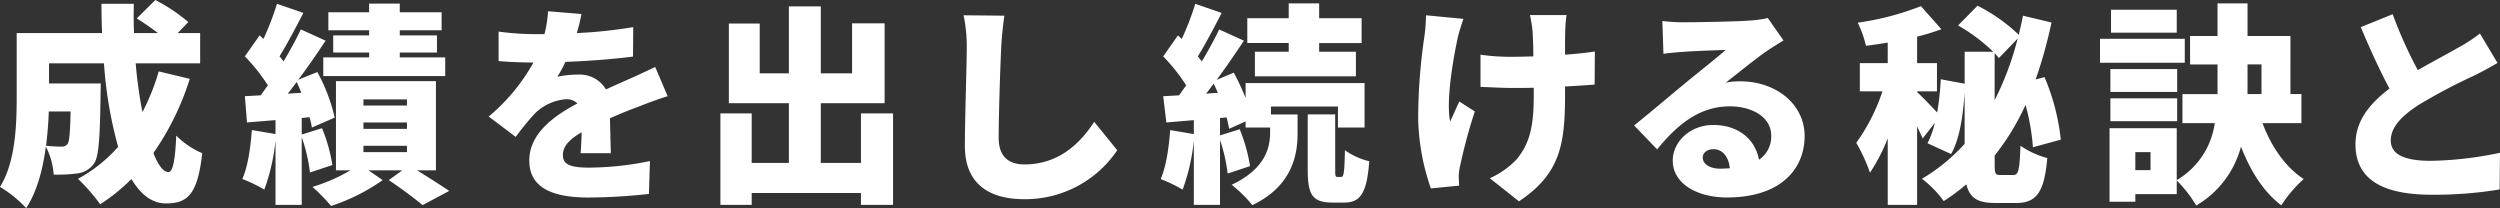 <svg xmlns="http://www.w3.org/2000/svg" width="519.128" height="43.219" viewBox="0 0 519.128 43.219">
  <rect x="0" y="0" width="519.128" height="43.219" fill="#333333" stroke="none"/>
  <defs>
    <style>
      .cls-1 {
        fill: #fff;
        fill-rule: evenodd;
      }
    </style>
  </defs>
  <path id="interview02-mv-txt01" class="cls-1" d="M529.22,530.3c-0.088,4.4-.264,6.2-0.615,6.731a1.49,1.49,0,0,1-1.316.572c-0.7,0-1.843-.044-3.16-0.176,0.307-2.464.483-4.884,0.571-7.127h4.52Zm18.3-8.316a45.2,45.2,0,0,1-3.379,8.448,90.86,90.86,0,0,1-1.4-10.12h13.384V514.02h-4.652l2.194-2.288a37.089,37.089,0,0,0-6.845-4.575l-3.862,3.827a52.488,52.488,0,0,1,4.389,3.036h-4.959c-0.088-2.024-.088-4.047-0.044-6.071h-6.714q0,3.036.132,6.071H518.03v13.2c0,5.763-.22,13.551-3.467,18.743a25.973,25.973,0,0,1,5.441,4.4c2.238-3.388,3.467-8.1,4.081-12.76a14.937,14.937,0,0,1,1.624,5.808,31.889,31.889,0,0,0,5.046-.264,4.878,4.878,0,0,0,3.291-1.98c1.054-1.408,1.273-5.456,1.4-14.431,0-.7.044-2.244,0.044-2.244H524.744v-4.18h11.409a86.74,86.74,0,0,0,2.94,17.335,30.56,30.56,0,0,1-8.338,6.644,39.269,39.269,0,0,1,4.608,5.28,38.919,38.919,0,0,0,6.494-5.236c1.887,3.168,4.257,5.06,7.153,5.06,4.52,0,6.582-1.848,7.548-10.428a16.992,16.992,0,0,1-5.4-3.652c-0.219,5.368-.746,7.568-1.623,7.568-1.054,0-2.151-1.452-3.116-3.96a55.909,55.909,0,0,0,7.548-15.4Zm43.695-7.48h-7.46v3.564h7.46v1.012h-9.522v3.872H607.01V519.08h-9.434v-1.012H605.3V514.5h-7.723v-1.056h8.688v-3.739h-8.688v-1.8h-6.363v1.8h-8.469v3.739h8.469V514.5Zm-16.894,12.1c0.614-.792,1.228-1.584,1.843-2.42,0.351,0.7.658,1.452,0.965,2.244Zm9.259,14.827a33.914,33.914,0,0,0-2.15-7.656l-4.213,1.32v-3.432l1.624-.176a18.121,18.121,0,0,1,.482,2.156l4.739-2.068a36.91,36.91,0,0,0-3.6-9.459l-3.949,1.584c1.974-2.64,3.949-5.5,5.661-8.1l-5.135-2.332c-0.965,2.024-2.238,4.356-3.6,6.644-0.263-.352-0.526-0.7-0.834-1.056,1.536-2.464,3.335-5.9,4.959-9.019l-5.485-1.892a58.959,58.959,0,0,1-2.809,7.3l-0.789-.748-3.072,4.356a38.467,38.467,0,0,1,4.783,6.028c-0.527.7-1.009,1.408-1.492,2.068l-3.291.176,0.439,5.455,5.924-.484v2.9l-4.915-.836c-0.263,3.652-.834,7.612-1.975,10.164a31.209,31.209,0,0,1,4.564,2.2,41.326,41.326,0,0,0,2.326-10.208V549.7h5.441v-14.08a34.378,34.378,0,0,1,1.711,7.348Zm6.45-4h9.04v1.32h-9.04v-1.32Zm0-4.84h9.04v1.32h-9.04v-1.32Zm0-4.795h9.04v1.276h-9.04v-1.276Zm15.052,14.739V524.008H584.324v18.523h2.984a36.021,36.021,0,0,1-7.855,3.432,40.6,40.6,0,0,1,3.861,3.96,40.049,40.049,0,0,0,10.707-5.368l-2.94-2.024H598.1l-2.808,2.024c2.457,1.628,5.441,3.872,7.021,5.192l5.529-2.948c-1.624-1.1-4.256-2.772-6.67-4.268h3.906Zm36.318-3.564c-0.044-1.936-.132-4.884-0.176-7.26,2.282-1.011,4.389-1.847,6.056-2.463,1.668-.66,4.388-1.672,5.924-2.112l-2.589-6.072c-1.843.88-3.642,1.716-5.529,2.552-1.536.7-2.94,1.276-4.695,2.112a6.318,6.318,0,0,0-5.793-3.08,20.872,20.872,0,0,0-4.3.44,24.987,24.987,0,0,0,1.668-3.08c4.651-.176,9.961-0.572,14.042-1.1l0.043-6.116a99.512,99.512,0,0,1-11.716,1.232,38.142,38.142,0,0,0,.965-3.959l-6.933-.572a25.458,25.458,0,0,1-.746,4.751h-1.711a56.327,56.327,0,0,1-7.811-.528v6.116c2.282,0.22,5.441.308,7.24,0.308a40.045,40.045,0,0,1-9.3,11.22l5.616,4.223a52.849,52.849,0,0,1,4.037-4.927,10.421,10.421,0,0,1,6.407-2.9,3.259,3.259,0,0,1,2.37.88c-4.827,2.552-10,6.2-10,11.879,0,5.808,5.134,7.656,12.287,7.656a116.637,116.637,0,0,0,12.55-.748l0.219-6.82a64.59,64.59,0,0,1-12.638,1.364c-4.081,0-5.441-.748-5.441-2.6,0-1.76,1.185-3.168,3.9-4.752-0.044,1.628-.131,3.256-0.219,4.356H641.4Zm51.94-8.271v10.295H685V528.584h13.252V512H691.5V522.38H685v-13.9h-6.626v13.9h-6.056V512.04h-6.407v16.544h12.463v12.407h-7.724V530.7h-6.494V549.7h6.494v-2.464h22.687V549.7h6.67V530.7h-6.67Zm21.315-20.372a31.987,31.987,0,0,1,.659,6.688c0,3.3-.395,14.959-0.395,20.459,0,7.612,4.739,11.044,12.33,11.044a23.034,23.034,0,0,0,19.308-10.164l-4.783-5.9c-3.159,4.884-7.723,8.844-14.481,8.844-2.94,0-5.353-1.32-5.353-5.5,0-4.795.307-14.211,0.526-18.787,0.088-1.892.351-4.532,0.659-6.6Zm67.51,7.568h-7.021V523h20.975v-5.1h-7.635v-1.8h8.82V510.94h-8.82v-3.079h-6.319v3.079h-8.6v5.148h8.6v1.8ZM765.005,526.6c0.527-.66,1.053-1.364,1.58-2.068,0.307,0.616.57,1.232,0.877,1.892Zm13.472,2.684h13.91v4.355h5.529V524.4H773.211v3.08a52.024,52.024,0,0,0-2.457-5.236l-3.555,1.5c1.975-2.684,3.95-5.544,5.661-8.14l-5.134-2.332c-0.966,2.024-2.238,4.356-3.6,6.644-0.264-.352-0.527-0.7-0.834-1.056,1.536-2.464,3.335-5.9,4.958-9.019l-5.485-1.892a58.947,58.947,0,0,1-2.808,7.3l-0.79-.748L756.1,518.86a38.409,38.409,0,0,1,4.783,6.028c-0.526.7-1.009,1.408-1.492,2.068l-3.291.176,0.658,5.455,5.705-.484v2.9l-4.915-.836c-0.263,3.652-.833,7.612-1.974,10.164a31.247,31.247,0,0,1,4.563,2.2,41.326,41.326,0,0,0,2.326-10.208V549.7H767.9V536.239a33.153,33.153,0,0,1,1.58,6.952l4.651-1.54a33.809,33.809,0,0,0-2.15-7.656l-4.081,1.276v-3.608l1.361-.132a21.9,21.9,0,0,1,.526,2.376l3.423-1.54v1.276h5.09v1.1c0,3.124-1.053,7.524-7.986,10.78a28.022,28.022,0,0,1,4.3,4.224c8.118-3.872,9.391-10.208,9.391-14.828v-4h-5.529v-1.628ZM792.3,543.9c-0.438,0-.482-0.176-0.482-1.54V530.916h-5.705V542.4c0,5.06.878,6.82,5.134,6.82h2.414c3.335,0,4.739-1.848,5.222-8.58a14.7,14.7,0,0,1-5.047-2.288c-0.088,4.84-.263,5.544-0.79,5.544H792.3Zm18.371-33.571a34.52,34.52,0,0,1-.307,4.224,117.953,117.953,0,0,0-1.316,17.423,46.885,46.885,0,0,0,2.633,14.3l5.88-.572c-0.044-.7-0.088-1.54-0.088-2.024a11.934,11.934,0,0,1,.307-2.2,110.01,110.01,0,0,1,3.028-11.175l-3.2-2.068c-0.659,1.276-1.361,3.08-1.931,4.135-0.878-4.4.7-13.331,1.58-17.335,0.219-.968.746-2.728,1.184-3.96Zm35.062,7.524c-1.668.264-3.818,0.484-6.188,0.66,0-2.156,0-4.136.044-5.016a28.892,28.892,0,0,1,.263-3.212H832.26a25.917,25.917,0,0,1,.527,3.212c0.087,1.188.175,3.212,0.175,5.368-1.58.044-3.159,0.088-4.607,0.088a43.759,43.759,0,0,1-6.363-.44V525.2c2.325,0.088,4.739.22,6.538,0.22,1.448,0,2.984,0,4.52-.044v1.672c0,6.775-1.009,10.075-3.555,13.2a17.754,17.754,0,0,1-5.572,3.916l6.055,4.8c8.338-5.588,9.566-11.44,9.566-21.867v-1.98c2.37-.132,4.52-0.264,6.144-0.4Zm26.045,24.331c-2.194,0-3.642-.968-3.642-2.332,0-.88.834-1.716,2.238-1.716,1.843,0,3.159,1.54,3.379,3.96C873.138,542.135,872.479,542.179,871.777,542.179ZM881.65,510.9a23.058,23.058,0,0,1-3.861.528c-2.589.22-11.278,0.352-13.6,0.352a36.346,36.346,0,0,1-4.432-.264l0.219,6.82c1.053-.176,2.589-0.308,3.906-0.4,2.325-.176,6.8-0.352,9-0.4-2.106,1.892-6.143,5.016-8.557,7.04-2.589,2.112-7.635,6.424-10.443,8.623l4.783,4.972c4.168-5.1,8.732-8.931,15.095-8.931,4.783,0,8.6,2.331,8.6,6.071a5.788,5.788,0,0,1-2.546,5.016c-0.745-4.136-4.168-7.216-9.478-7.216-4.915,0-8.425,3.564-8.425,7.392,0,4.8,5.09,7.656,11.234,7.656,11.233,0,16.148-5.94,16.148-12.76,0-6.555-5.88-11.351-13.34-11.351a14.588,14.588,0,0,0-3.028.264c2.37-1.848,6.187-4.972,8.645-6.644,1.1-.748,2.194-1.408,3.335-2.112Zm47.105,7.3c0.351,0.352.614,0.7,0.878,1.012l3.9-4.048a61.691,61.691,0,0,1-4.783,12.8V518.2Zm1.229,25.3c-1.1,0-1.229-.264-1.229-2.288v-1.76a49.9,49.9,0,0,0,6.407-10.515,43.808,43.808,0,0,1,1.536,8.8l5.792-1.584a45.5,45.5,0,0,0-3.379-12.979l-1.843.484a96.412,96.412,0,0,0,3.291-11.836l-5.924-1.408c-0.263,1.364-.57,2.684-0.878,3.96a35.291,35.291,0,0,0-8.556-6.027l-4.037,4.091a37.1,37.1,0,0,1,7.284,5.456h-5.924v6.644l-4.959-.924a56.278,56.278,0,0,1-.746,6.908c-1.185-1.276-3.247-3.432-4.168-4.224V526.12h4.124v-5.852h-4.124v-5.5a52.335,52.335,0,0,0,5.046-1.54l-4.257-4.795a57.391,57.391,0,0,1-13.12,3.431,22.412,22.412,0,0,1,1.711,4.8c1.448-.176,2.984-0.4,4.52-0.66v4.268h-5.792v5.852h4.695a39.386,39.386,0,0,1-5.441,10.691,34.629,34.629,0,0,1,2.852,6.2,37.078,37.078,0,0,0,3.686-7.128V549.7h6.1v-16.28c0.438,0.924.877,1.8,1.14,2.508l2.546-3.256A17.638,17.638,0,0,1,914.8,536.9l4.914,2.244c1.8-3.168,2.458-7.963,2.809-12.715v10.6a38.557,38.557,0,0,1-8.864,7.26,21.393,21.393,0,0,1,4.52,4.62,41.9,41.9,0,0,0,4.7-3.476c0.7,2.86,2.37,3.872,6.012,3.872h4.344c4.3,0,5.836-2.376,6.45-9.328a18.329,18.329,0,0,1-5.572-2.552c-0.176,4.972-.395,6.072-1.492,6.072h-2.633Zm36.581-34.318H952.918v4.751h13.647v-4.751Zm1.668,6.027h-17.6v4.972h17.6v-4.972Zm-1.58,6.292H952.787v4.752h13.866V521.5Zm-13.866,10.823h13.866v-4.751H952.787v4.751Zm28.479-6.907v-4.884h2.9v6.16h-2.9v-1.276Zm-20.142,17.071h-3.159v-3.74h3.159v3.74Zm31.331-9.768v-6.027h-2.281V514.636h-8.908v-6.775h-6.231v6.775h-5.7v5.9h5.7v6.16H967.75v6.027h6.714a16.349,16.349,0,0,1-7.9,11.836v-10.78H952.611v15.268h5.354v-1.584h8.6v-2.816a24.567,24.567,0,0,1,4.038,5.192,20.109,20.109,0,0,0,9.3-12.232c1.975,5.06,4.652,9.372,8.382,12.188a25.265,25.265,0,0,1,4.651-5.456c-3.861-2.508-6.8-6.864-8.557-11.616h8.074Zm37.065-18.611a30.557,30.557,0,0,1-4.52,2.948c-1.88,1.1-5.17,2.816-8.38,4.664a91.862,91.862,0,0,1-5.22-11.615l-6.62,2.683c1.93,4.576,3.94,9.02,5.96,12.76-3.99,3.036-7.06,6.6-7.06,11.571,0,8.052,6.89,10.472,15.84,10.472a82.507,82.507,0,0,0,14.09-1.1l0.08-7.612a74.3,74.3,0,0,1-14.35,1.672c-5.57,0-8.33-1.364-8.33-4.224s2.41-5.191,5.79-7.391a117.4,117.4,0,0,1,11.5-6.072c1.75-.88,3.33-1.716,4.87-2.64Z" transform="translate(-514.562 -507.156)"/>
</svg>
